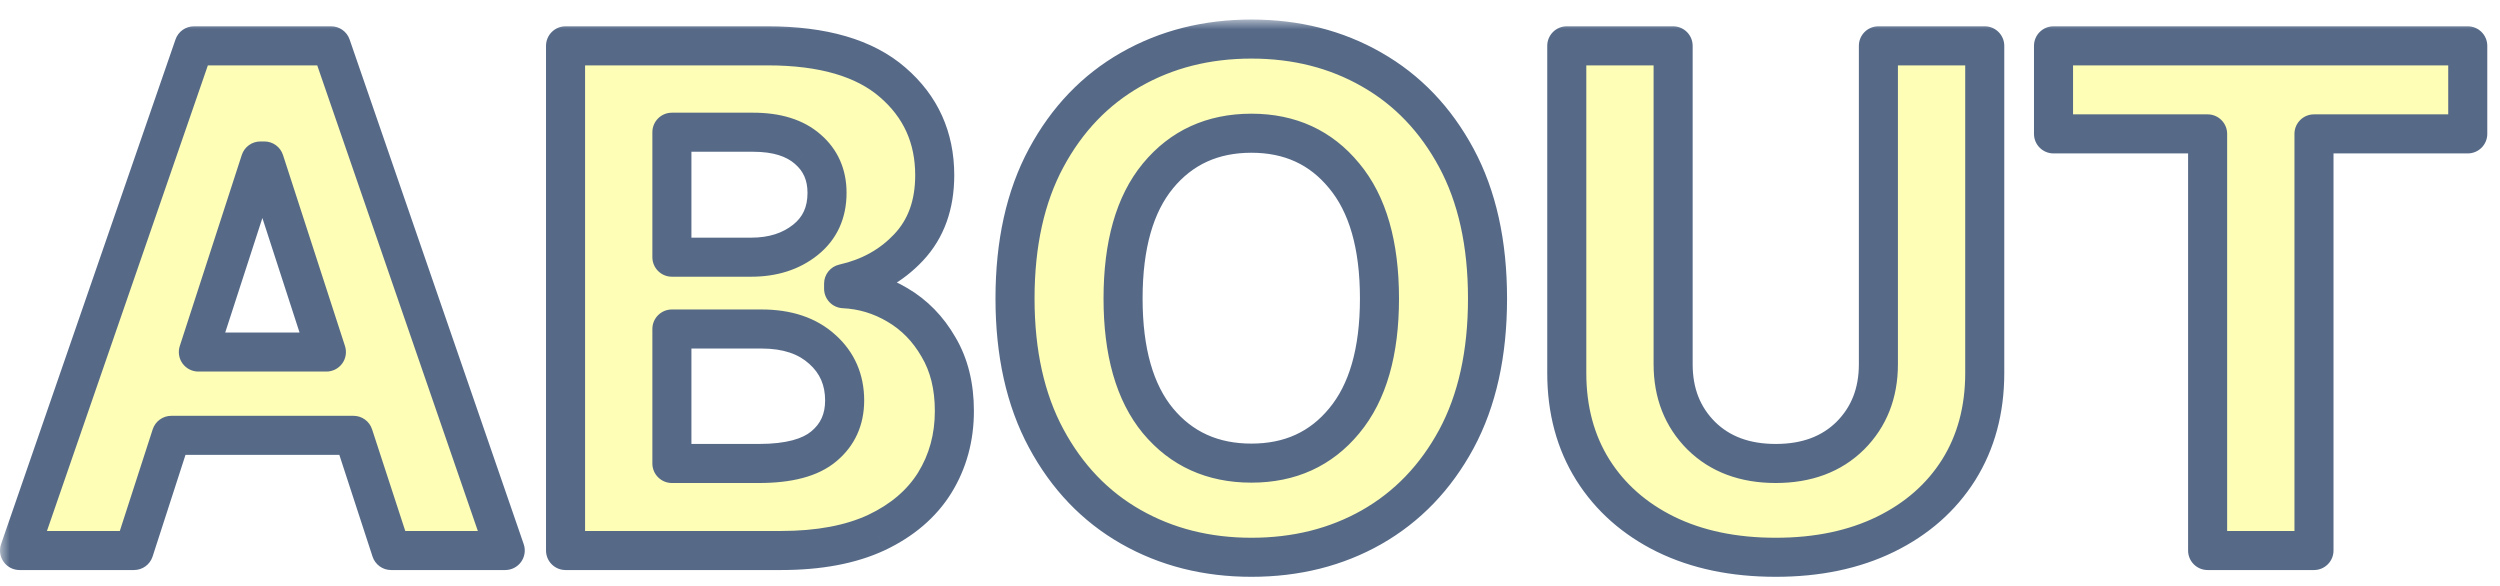<?xml version="1.0" encoding="utf-8"?>
<svg xmlns="http://www.w3.org/2000/svg" fill="none" height="100%" overflow="visible" preserveAspectRatio="none" style="display: block;" viewBox="0 0 128 30" width="100%">
<g filter="url(#filter0_d_0_12)" id="Union">
<mask fill="black" height="29" id="path-1-outside-1_0_12" maskUnits="userSpaceOnUse" width="128" x="0" y="0">
<rect fill="white" height="29" width="128"/>
<path d="M64.073 1C66.362 1 68.415 1.52 70.23 2.561C72.056 3.601 73.502 5.11 74.565 7.087C75.629 9.064 76.161 11.463 76.161 14.284C76.161 17.105 75.629 19.505 74.565 21.481C73.502 23.447 72.056 24.95 70.23 25.99C68.415 27.019 66.362 27.533 64.073 27.533C61.784 27.533 59.726 27.013 57.899 25.973C56.073 24.932 54.628 23.423 53.565 21.446C52.501 19.469 51.969 17.082 51.969 14.284C51.969 11.463 52.501 9.064 53.565 7.087C54.628 5.11 56.073 3.601 57.899 2.561C59.726 1.52 61.784 1 64.073 1ZM85.664 17.648C85.664 19.128 86.144 20.348 87.103 21.308C88.063 22.256 89.335 22.73 90.919 22.73C92.503 22.73 93.775 22.256 94.734 21.308C95.694 20.348 96.174 19.128 96.174 17.648V1.347H101.619V18.1C101.619 19.984 101.173 21.638 100.283 23.06C99.393 24.47 98.144 25.568 96.537 26.355C94.93 27.14 93.058 27.533 90.919 27.533C88.769 27.533 86.889 27.141 85.282 26.355C83.687 25.568 82.444 24.47 81.554 23.06C80.663 21.638 80.219 19.984 80.219 18.1V1.347H85.664V17.648ZM25.868 27.186H20.024L18.1 21.29H8.77L6.861 27.186H1L9.931 1.347H16.955L25.868 27.186ZM39.292 1.347C42.136 1.347 44.274 1.971 45.708 3.22C47.142 4.457 47.858 6.041 47.858 7.972C47.858 9.486 47.413 10.717 46.523 11.665C45.645 12.601 44.535 13.221 43.193 13.521V13.781C44.176 13.828 45.096 14.105 45.951 14.613C46.818 15.122 47.518 15.839 48.05 16.764C48.593 17.677 48.864 18.77 48.864 20.042C48.864 21.406 48.529 22.631 47.858 23.718C47.188 24.793 46.194 25.643 44.876 26.268C43.558 26.88 41.928 27.186 39.985 27.186H28.956V1.347H39.292ZM126.349 5.855H118.476V27.186H113.03V5.855H105.14V1.347H126.349V5.855ZM34.401 22.73H38.858C40.385 22.73 41.495 22.434 42.188 21.845C42.893 21.255 43.246 20.475 43.246 19.504C43.246 18.441 42.864 17.568 42.102 16.886C41.339 16.192 40.303 15.845 38.997 15.845H34.401V22.73ZM64.073 5.821C62.085 5.821 60.489 6.549 59.287 8.006C58.096 9.451 57.501 11.544 57.501 14.284C57.501 17.013 58.096 19.1 59.287 20.545C60.489 21.99 62.085 22.712 64.073 22.712C66.05 22.712 67.634 21.99 68.825 20.545C70.028 19.1 70.629 17.013 70.629 14.284C70.629 11.544 70.028 9.451 68.825 8.006C67.634 6.549 66.05 5.821 64.073 5.821ZM10.156 17.024H16.712L13.538 7.243H13.33L10.156 17.024ZM34.401 12.168H38.46C39.57 12.168 40.495 11.874 41.234 11.284C41.974 10.695 42.344 9.89 42.344 8.873C42.344 7.948 42.014 7.203 41.355 6.637C40.697 6.059 39.766 5.77 38.563 5.77H34.401V12.168Z"/>
</mask>
<path d="M64.073 1C66.362 1 68.415 1.52 70.23 2.561C72.056 3.601 73.502 5.11 74.565 7.087C75.629 9.064 76.161 11.463 76.161 14.284C76.161 17.105 75.629 19.505 74.565 21.481C73.502 23.447 72.056 24.95 70.23 25.99C68.415 27.019 66.362 27.533 64.073 27.533C61.784 27.533 59.726 27.013 57.899 25.973C56.073 24.932 54.628 23.423 53.565 21.446C52.501 19.469 51.969 17.082 51.969 14.284C51.969 11.463 52.501 9.064 53.565 7.087C54.628 5.11 56.073 3.601 57.899 2.561C59.726 1.52 61.784 1 64.073 1ZM85.664 17.648C85.664 19.128 86.144 20.348 87.103 21.308C88.063 22.256 89.335 22.73 90.919 22.73C92.503 22.73 93.775 22.256 94.734 21.308C95.694 20.348 96.174 19.128 96.174 17.648V1.347H101.619V18.1C101.619 19.984 101.173 21.638 100.283 23.06C99.393 24.47 98.144 25.568 96.537 26.355C94.93 27.14 93.058 27.533 90.919 27.533C88.769 27.533 86.889 27.141 85.282 26.355C83.687 25.568 82.444 24.47 81.554 23.06C80.663 21.638 80.219 19.984 80.219 18.1V1.347H85.664V17.648ZM25.868 27.186H20.024L18.1 21.29H8.77L6.861 27.186H1L9.931 1.347H16.955L25.868 27.186ZM39.292 1.347C42.136 1.347 44.274 1.971 45.708 3.22C47.142 4.457 47.858 6.041 47.858 7.972C47.858 9.486 47.413 10.717 46.523 11.665C45.645 12.601 44.535 13.221 43.193 13.521V13.781C44.176 13.828 45.096 14.105 45.951 14.613C46.818 15.122 47.518 15.839 48.05 16.764C48.593 17.677 48.864 18.77 48.864 20.042C48.864 21.406 48.529 22.631 47.858 23.718C47.188 24.793 46.194 25.643 44.876 26.268C43.558 26.88 41.928 27.186 39.985 27.186H28.956V1.347H39.292ZM126.349 5.855H118.476V27.186H113.03V5.855H105.14V1.347H126.349V5.855ZM34.401 22.73H38.858C40.385 22.73 41.495 22.434 42.188 21.845C42.893 21.255 43.246 20.475 43.246 19.504C43.246 18.441 42.864 17.568 42.102 16.886C41.339 16.192 40.303 15.845 38.997 15.845H34.401V22.73ZM64.073 5.821C62.085 5.821 60.489 6.549 59.287 8.006C58.096 9.451 57.501 11.544 57.501 14.284C57.501 17.013 58.096 19.1 59.287 20.545C60.489 21.99 62.085 22.712 64.073 22.712C66.05 22.712 67.634 21.99 68.825 20.545C70.028 19.1 70.629 17.013 70.629 14.284C70.629 11.544 70.028 9.451 68.825 8.006C67.634 6.549 66.05 5.821 64.073 5.821ZM10.156 17.024H16.712L13.538 7.243H13.33L10.156 17.024ZM34.401 12.168H38.46C39.57 12.168 40.495 11.874 41.234 11.284C41.974 10.695 42.344 9.89 42.344 8.873C42.344 7.948 42.014 7.203 41.355 6.637C40.697 6.059 39.766 5.77 38.563 5.77H34.401V12.168Z" fill="#FEFEB7"/>
<path d="M64.073 1L64.073 -1.18612e-10L64.073 1.18612e-10L64.073 1ZM70.23 2.561L69.732 3.428L69.734 3.429L70.23 2.561ZM74.565 7.087L75.446 6.613L75.446 6.613L74.565 7.087ZM76.161 14.284L77.161 14.284V14.284H76.161ZM74.565 21.481L75.445 21.957L75.446 21.955L74.565 21.481ZM70.23 25.99L70.723 26.86L70.724 26.859L70.23 25.99ZM64.073 27.533L64.073 28.533H64.073V27.533ZM57.899 25.973L57.404 26.842L57.404 26.842L57.899 25.973ZM53.565 21.446L52.684 21.92L52.684 21.92L53.565 21.446ZM51.969 14.284L50.969 14.284L50.969 14.284L51.969 14.284ZM53.565 7.087L52.684 6.613L52.684 6.613L53.565 7.087ZM57.899 2.561L57.404 1.692L57.404 1.692L57.899 2.561ZM85.664 17.648L84.664 17.648L84.664 17.648L85.664 17.648ZM87.103 21.308L86.396 22.015L86.401 22.019L87.103 21.308ZM90.919 22.73L90.919 23.73L90.919 23.73L90.919 22.73ZM94.734 21.308L95.437 22.019L95.442 22.015L94.734 21.308ZM96.174 17.648L97.174 17.648V17.648H96.174ZM96.174 1.347V0.347C95.621 0.347 95.174 0.794 95.174 1.347L96.174 1.347ZM101.619 1.347H102.619C102.619 0.794 102.171 0.347 101.619 0.347V1.347ZM101.619 18.1L102.619 18.1V18.1H101.619ZM100.283 23.06L101.129 23.593L101.131 23.59L100.283 23.06ZM96.537 26.355L96.977 27.253L96.977 27.253L96.537 26.355ZM90.919 27.533L90.919 28.533L90.919 28.533L90.919 27.533ZM85.282 26.355L84.84 27.252L84.843 27.253L85.282 26.355ZM81.554 23.06L80.706 23.59L80.708 23.593L81.554 23.06ZM80.219 18.1L79.219 18.1L79.219 18.1L80.219 18.1ZM80.219 1.347V0.347C79.666 0.347 79.219 0.794 79.219 1.347L80.219 1.347ZM85.664 1.347H86.664C86.664 0.794 86.216 0.347 85.664 0.347V1.347ZM25.868 27.186V28.186C26.191 28.186 26.495 28.03 26.682 27.767C26.87 27.504 26.919 27.166 26.814 26.86L25.868 27.186ZM20.024 27.186L19.074 27.497C19.208 27.908 19.592 28.186 20.024 28.186V27.186ZM18.1 21.29L19.05 20.98C18.916 20.568 18.532 20.29 18.1 20.29V21.29ZM8.77 21.29V20.29C8.336 20.29 7.952 20.57 7.818 20.982L8.77 21.29ZM6.861 27.186V28.186C7.295 28.186 7.679 27.907 7.813 27.494L6.861 27.186ZM1 27.186L0.055 26.86C-0.051 27.166 -0.002 27.503 0.186 27.767C0.373 28.03 0.677 28.186 1 28.186V27.186ZM9.931 1.347V0.347C9.504 0.347 9.125 0.617 8.986 1.02L9.931 1.347ZM16.955 1.347L17.9 1.021C17.761 0.617 17.382 0.347 16.955 0.347V1.347ZM39.292 1.347L39.292 0.347H39.292V1.347ZM45.708 3.22L45.051 3.974L45.055 3.977L45.708 3.22ZM47.858 7.972L48.858 7.972V7.972H47.858ZM46.523 11.665L45.794 10.98L45.794 10.981L46.523 11.665ZM43.193 13.521L42.975 12.546C42.518 12.648 42.193 13.053 42.193 13.521H43.193ZM43.193 13.781H42.193C42.193 14.315 42.613 14.755 43.146 14.78L43.193 13.781ZM45.951 14.613L45.44 15.473L45.445 15.476L45.951 14.613ZM48.05 16.764L47.183 17.262C47.185 17.266 47.188 17.271 47.19 17.275L48.05 16.764ZM48.864 20.042L49.864 20.042V20.042H48.864ZM47.858 23.718L48.707 24.247L48.709 24.243L47.858 23.718ZM44.876 26.268L45.298 27.174L45.304 27.171L44.876 26.268ZM28.956 27.186H27.956C27.956 27.739 28.404 28.186 28.956 28.186V27.186ZM28.956 1.347V0.347C28.404 0.347 27.956 0.794 27.956 1.347L28.956 1.347ZM126.349 5.855V6.855C126.901 6.855 127.349 6.408 127.349 5.855H126.349ZM118.476 5.855V4.855C117.923 4.855 117.476 5.303 117.476 5.855H118.476ZM118.476 27.186V28.186C119.028 28.186 119.476 27.739 119.476 27.186H118.476ZM113.03 27.186H112.03C112.03 27.739 112.478 28.186 113.03 28.186V27.186ZM113.03 5.855H114.03C114.03 5.303 113.583 4.855 113.03 4.855V5.855ZM105.14 5.855H104.14C104.14 6.408 104.587 6.855 105.14 6.855V5.855ZM105.14 1.347V0.347C104.587 0.347 104.14 0.794 104.14 1.347L105.14 1.347ZM126.349 1.347H127.349C127.349 0.794 126.901 0.347 126.349 0.347V1.347ZM34.401 22.73H33.401C33.401 23.282 33.849 23.73 34.401 23.73V22.73ZM38.858 22.73L38.858 23.73L38.858 23.73L38.858 22.73ZM42.188 21.845L41.547 21.078L41.541 21.083L42.188 21.845ZM43.246 19.504L44.246 19.504L44.246 19.504L43.246 19.504ZM42.102 16.886L41.429 17.626L41.435 17.631L42.102 16.886ZM34.401 15.845V14.845C33.849 14.845 33.401 15.292 33.401 15.845H34.401ZM64.073 5.821L64.073 4.821L64.073 4.821L64.073 5.821ZM59.287 8.006L58.516 7.369L58.515 7.37L59.287 8.006ZM57.501 14.284L56.501 14.284L56.501 14.284L57.501 14.284ZM59.287 20.545L58.515 21.181L58.518 21.184L59.287 20.545ZM64.073 22.712L64.073 23.712H64.073V22.712ZM68.825 20.545L68.056 19.905L68.053 19.909L68.825 20.545ZM70.629 14.284L71.629 14.284V14.284H70.629ZM68.825 8.006L68.051 8.639L68.056 8.645L68.825 8.006ZM10.156 17.024L9.205 16.716C9.106 17.02 9.159 17.354 9.347 17.612C9.536 17.871 9.836 18.024 10.156 18.024V17.024ZM16.712 17.024V18.024C17.032 18.024 17.333 17.871 17.521 17.612C17.709 17.354 17.762 17.02 17.663 16.716L16.712 17.024ZM13.538 7.243L14.489 6.935C14.355 6.522 13.972 6.243 13.538 6.243V7.243ZM13.33 7.243V6.243C12.897 6.243 12.513 6.522 12.379 6.935L13.33 7.243ZM34.401 12.168H33.401C33.401 12.72 33.849 13.168 34.401 13.168V12.168ZM38.46 12.168L38.46 13.168L38.46 13.168L38.46 12.168ZM41.234 11.284L41.858 12.066L41.858 12.066L41.234 11.284ZM42.344 8.873L43.344 8.873L43.344 8.873L42.344 8.873ZM41.355 6.637L40.696 7.389L40.703 7.395L41.355 6.637ZM34.401 5.77V4.77C33.849 4.77 33.401 5.217 33.401 5.77H34.401ZM64.073 1V2C66.205 2 68.083 2.483 69.732 3.428L70.23 2.561L70.727 1.693C68.746 0.558 66.52 0 64.073 0V1ZM70.23 2.561L69.734 3.429C71.387 4.371 72.704 5.737 73.685 7.561L74.565 7.087L75.446 6.613C74.3 4.483 72.725 2.831 70.724 1.692L70.23 2.561ZM74.565 7.087L73.685 7.561C74.653 9.359 75.161 11.587 75.161 14.284H76.161H77.161C77.161 11.339 76.606 8.768 75.446 6.613L74.565 7.087ZM76.161 14.284L75.161 14.284C75.161 16.981 74.653 19.209 73.685 21.008L74.565 21.481L75.446 21.955C76.606 19.8 77.161 17.229 77.161 14.284L76.161 14.284ZM74.565 21.481L73.686 21.006C72.706 22.817 71.388 24.179 69.734 25.121L70.23 25.99L70.724 26.859C72.724 25.72 74.298 24.076 75.445 21.957L74.565 21.481ZM70.23 25.99L69.736 25.12C68.086 26.056 66.207 26.533 64.073 26.533V27.533V28.533C66.518 28.533 68.743 27.982 70.723 26.86L70.23 25.99ZM64.073 27.533L64.073 26.533C61.942 26.533 60.057 26.051 58.394 25.104L57.899 25.973L57.404 26.842C59.395 27.976 61.627 28.533 64.073 28.533L64.073 27.533ZM57.899 25.973L58.394 25.104C56.742 24.163 55.426 22.796 54.445 20.973L53.565 21.446L52.684 21.92C53.83 24.05 55.404 25.702 57.404 26.842L57.899 25.973ZM53.565 21.446L54.445 20.973C53.477 19.173 52.969 16.957 52.969 14.284L51.969 14.284L50.969 14.284C50.969 17.207 51.525 19.766 52.684 21.92L53.565 21.446ZM51.969 14.284H52.969C52.969 11.587 53.477 9.359 54.445 7.561L53.565 7.087L52.684 6.613C51.524 8.768 50.969 11.339 50.969 14.284H51.969ZM53.565 7.087L54.445 7.561C55.426 5.737 56.742 4.371 58.394 3.429L57.899 2.561L57.404 1.692C55.404 2.831 53.83 4.483 52.684 6.613L53.565 7.087ZM57.899 2.561L58.394 3.429C60.057 2.482 61.942 2 64.073 2L64.073 1L64.073 1.18612e-10C61.627 3.76833e-05 59.395 0.558 57.404 1.692L57.899 2.561ZM85.664 17.648L84.664 17.648C84.664 19.367 85.231 20.85 86.396 22.015L87.103 21.308L87.811 20.601C87.056 19.846 86.664 18.89 86.664 17.648L85.664 17.648ZM87.103 21.308L86.401 22.019C87.58 23.184 89.121 23.73 90.919 23.73V22.73V21.73C89.549 21.73 88.546 21.327 87.806 20.596L87.103 21.308ZM90.919 22.73L90.919 23.73C92.716 23.73 94.258 23.184 95.437 22.019L94.734 21.308L94.032 20.596C93.292 21.327 92.289 21.73 90.919 21.73L90.919 22.73ZM94.734 21.308L95.442 22.015C96.606 20.85 97.174 19.367 97.174 17.648L96.174 17.648L95.174 17.648C95.174 18.889 94.781 19.846 94.027 20.601L94.734 21.308ZM96.174 17.648H97.174V1.347H96.174H95.174V17.648H96.174ZM96.174 1.347V2.347H101.619V1.347V0.347H96.174V1.347ZM101.619 1.347H100.619V18.1H101.619H102.619V1.347H101.619ZM101.619 18.1L100.619 18.1C100.619 19.82 100.214 21.285 99.436 22.529L100.283 23.06L101.131 23.59C102.132 21.99 102.619 20.148 102.619 18.1L101.619 18.1ZM100.283 23.06L99.438 22.526C98.654 23.768 97.551 24.745 96.098 25.456L96.537 26.355L96.977 27.253C98.737 26.391 100.132 25.172 101.129 23.593L100.283 23.06ZM96.537 26.355L96.098 25.456C94.652 26.163 92.935 26.533 90.919 26.533L90.919 27.533L90.919 28.533C93.18 28.533 95.209 28.118 96.977 27.253L96.537 26.355ZM90.919 27.533V26.533C88.89 26.533 87.167 26.163 85.722 25.456L85.282 26.355L84.843 27.253C86.612 28.118 88.647 28.533 90.919 28.533V27.533ZM85.282 26.355L85.724 25.457C84.283 24.747 83.184 23.77 82.399 22.526L81.554 23.06L80.708 23.593C81.703 25.17 83.091 26.39 84.84 27.252L85.282 26.355ZM81.554 23.06L82.401 22.529C81.623 21.285 81.219 19.82 81.219 18.1L80.219 18.1L79.219 18.1C79.219 20.148 79.704 21.99 80.706 23.59L81.554 23.06ZM80.219 18.1H81.219V1.347H80.219H79.219V18.1H80.219ZM80.219 1.347V2.347H85.664V1.347V0.347H80.219V1.347ZM85.664 1.347H84.664V17.648H85.664H86.664V1.347H85.664ZM25.868 27.186V26.186H20.024V27.186V28.186H25.868V27.186ZM20.024 27.186L20.975 26.876L19.05 20.98L18.1 21.29L17.149 21.6L19.074 27.497L20.024 27.186ZM18.1 21.29V20.29H8.77V21.29V22.29H18.1V21.29ZM8.77 21.29L7.818 20.982L5.91 26.879L6.861 27.186L7.813 27.494L9.721 21.598L8.77 21.29ZM6.861 27.186V26.186H1V27.186V28.186H6.861V27.186ZM1 27.186L1.945 27.513L10.876 1.673L9.931 1.347L8.986 1.02L0.055 26.86L1 27.186ZM9.931 1.347V2.347H16.955V1.347V0.347H9.931V1.347ZM16.955 1.347L16.01 1.673L24.923 27.513L25.868 27.186L26.814 26.86L17.9 1.021L16.955 1.347ZM39.292 1.347L39.292 2.347C42.01 2.347 43.871 2.946 45.051 3.974L45.708 3.22L46.365 2.466C44.677 0.996 42.261 0.347 39.292 0.347L39.292 1.347ZM45.708 3.22L45.055 3.977C46.263 5.02 46.858 6.325 46.858 7.972H47.858H48.858C48.858 5.757 48.02 3.894 46.361 2.463L45.708 3.22ZM47.858 7.972L46.858 7.972C46.858 9.277 46.482 10.248 45.794 10.98L46.523 11.665L47.252 12.35C48.345 11.186 48.858 9.696 48.858 7.972L47.858 7.972ZM46.523 11.665L45.794 10.981C45.062 11.761 44.134 12.286 42.975 12.546L43.193 13.521L43.412 14.497C44.935 14.156 46.227 13.442 47.253 12.349L46.523 11.665ZM43.193 13.521H42.193V13.781H43.193H44.193V13.521H43.193ZM43.193 13.781L43.146 14.78C43.964 14.819 44.724 15.047 45.44 15.473L45.951 14.613L46.462 13.754C45.467 13.162 44.389 12.836 43.24 12.782L43.193 13.781ZM45.951 14.613L45.445 15.476C46.153 15.891 46.732 16.479 47.183 17.262L48.05 16.764L48.917 16.265C48.304 15.199 47.483 14.353 46.457 13.751L45.951 14.613ZM48.05 16.764L47.19 17.275C47.625 18.005 47.864 18.914 47.864 20.042H48.864H49.864C49.864 18.626 49.562 17.349 48.909 16.252L48.05 16.764ZM48.864 20.042L47.864 20.042C47.864 21.234 47.574 22.275 47.007 23.193L47.858 23.718L48.709 24.243C49.484 22.988 49.864 21.578 49.864 20.042L48.864 20.042ZM47.858 23.718L47.01 23.189C46.455 24.078 45.619 24.809 44.448 25.364L44.876 26.268L45.304 27.171C46.769 26.477 47.921 25.508 48.707 24.247L47.858 23.718ZM44.876 26.268L44.454 25.361C43.305 25.895 41.829 26.186 39.985 26.186V27.186V28.186C42.027 28.186 43.811 27.866 45.297 27.174L44.876 26.268ZM39.985 27.186V26.186H28.956V27.186V28.186H39.985V27.186ZM28.956 27.186H29.956V1.347H28.956H27.956V27.186H28.956ZM28.956 1.347V2.347H39.292V1.347V0.347H28.956V1.347ZM126.349 5.855V4.855H118.476V5.855V6.855H126.349V5.855ZM118.476 5.855H117.476V27.186H118.476H119.476V5.855H118.476ZM118.476 27.186V26.186H113.03V27.186V28.186H118.476V27.186ZM113.03 27.186H114.03V5.855H113.03H112.03V27.186H113.03ZM113.03 5.855V4.855H105.14V5.855V6.855H113.03V5.855ZM105.14 5.855H106.14V1.347H105.14H104.14V5.855H105.14ZM105.14 1.347V2.347H126.349V1.347V0.347H105.14V1.347ZM126.349 1.347H125.349V5.855H126.349H127.349V1.347H126.349ZM34.401 22.73V23.73H38.858V22.73V21.73H34.401V22.73ZM38.858 22.73L38.858 23.73C40.474 23.73 41.874 23.424 42.836 22.607L42.188 21.845L41.541 21.083C41.115 21.444 40.295 21.73 38.858 21.73L38.858 22.73ZM42.188 21.845L42.83 22.612C43.776 21.82 44.246 20.752 44.246 19.504H43.246H42.246C42.246 20.198 42.011 20.69 41.547 21.078L42.188 21.845ZM43.246 19.504L44.246 19.504C44.246 18.168 43.752 17.02 42.768 16.14L42.102 16.886L41.435 17.631C41.977 18.115 42.246 18.713 42.246 19.504L43.246 19.504ZM42.102 16.886L42.774 16.146C41.782 15.244 40.484 14.845 38.997 14.845V15.845V16.845C40.123 16.845 40.895 17.14 41.429 17.626L42.102 16.886ZM38.997 15.845V14.845H34.401V15.845V16.845H38.997V15.845ZM34.401 15.845H33.401V22.73H34.401H35.401V15.845H34.401ZM64.073 5.821L64.073 4.821C61.805 4.821 59.919 5.669 58.516 7.369L59.287 8.006L60.058 8.642C61.059 7.43 62.365 6.821 64.073 6.821L64.073 5.821ZM59.287 8.006L58.515 7.37C57.122 9.061 56.501 11.417 56.501 14.284H57.501H58.501C58.501 11.672 59.071 9.841 60.059 8.642L59.287 8.006ZM57.501 14.284L56.501 14.284C56.501 17.141 57.123 19.491 58.515 21.181L59.287 20.545L60.059 19.909C59.07 18.709 58.501 16.884 58.501 14.284L57.501 14.284ZM59.287 20.545L58.518 21.184C59.923 22.873 61.808 23.712 64.073 23.712L64.073 22.712L64.073 21.712C62.362 21.712 61.056 21.107 60.056 19.905L59.287 20.545ZM64.073 22.712V23.712C66.329 23.712 68.204 22.871 69.597 21.181L68.825 20.545L68.053 19.909C67.065 21.109 65.771 21.712 64.073 21.712V22.712ZM68.825 20.545L69.594 21.184C71 19.494 71.629 17.143 71.629 14.284L70.629 14.284L69.629 14.284C69.629 16.882 69.055 18.706 68.056 19.905L68.825 20.545ZM70.629 14.284H71.629C71.629 11.415 71.001 9.057 69.594 7.366L68.825 8.006L68.056 8.645C69.054 9.845 69.629 11.674 69.629 14.284H70.629ZM68.825 8.006L69.599 7.373C68.208 5.671 66.332 4.821 64.073 4.821V5.821V6.821C65.768 6.821 67.061 7.428 68.051 8.639L68.825 8.006ZM10.156 17.024V18.024H16.712V17.024V16.024H10.156V17.024ZM16.712 17.024L17.663 16.716L14.489 6.935L13.538 7.243L12.587 7.552L15.761 17.333L16.712 17.024ZM13.538 7.243V6.243H13.33V7.243V8.243H13.538V7.243ZM13.33 7.243L12.379 6.935L9.205 16.716L10.156 17.024L11.107 17.333L14.281 7.552L13.33 7.243ZM34.401 12.168V13.168H38.46V12.168V11.168H34.401V12.168ZM38.46 12.168L38.46 13.168C39.755 13.168 40.911 12.821 41.858 12.066L41.234 11.284L40.611 10.502C40.078 10.927 39.385 11.168 38.46 11.168L38.46 12.168ZM41.234 11.284L41.858 12.066C42.856 11.271 43.344 10.168 43.344 8.873H42.344H41.344C41.344 9.613 41.093 10.118 40.611 10.502L41.234 11.284ZM42.344 8.873L43.344 8.873C43.344 7.678 42.903 6.648 42.007 5.878L41.355 6.637L40.703 7.395C41.126 7.758 41.344 8.219 41.344 8.873L42.344 8.873ZM41.355 6.637L42.015 5.885C41.115 5.096 39.918 4.77 38.563 4.77V5.77V6.77C39.614 6.77 40.278 7.021 40.696 7.388L41.355 6.637ZM38.563 5.77V4.77H34.401V5.77V6.77H38.563V5.77ZM34.401 5.77H33.401V12.168H34.401H35.401V5.77H34.401Z" fill="#566A88" mask="url(#path-1-outside-1_0_12)"/>
</g>
<defs>
<filter color-interpolation-filters="sRGB" filterUnits="userSpaceOnUse" height="29.533" id="filter0_d_0_12" width="127.349" x="-6.91414e-06" y="0">
<feFlood flood-opacity="0" result="BackgroundImageFix"/>
<feColorMatrix in="SourceAlpha" result="hardAlpha" type="matrix" values="0 0 0 0 0 0 0 0 0 0 0 0 0 0 0 0 0 0 127 0"/>
<feOffset dy="1"/>
<feComposite in2="hardAlpha" operator="out"/>
<feColorMatrix type="matrix" values="0 0 0 0 0.337 0 0 0 0 0.416 0 0 0 0 0.533 0 0 0 1 0"/>
<feBlend in2="BackgroundImageFix" mode="normal" result="effect1_dropShadow_0_12"/>
<feBlend in="SourceGraphic" in2="effect1_dropShadow_0_12" mode="normal" result="shape"/>
</filter>
</defs>
</svg>